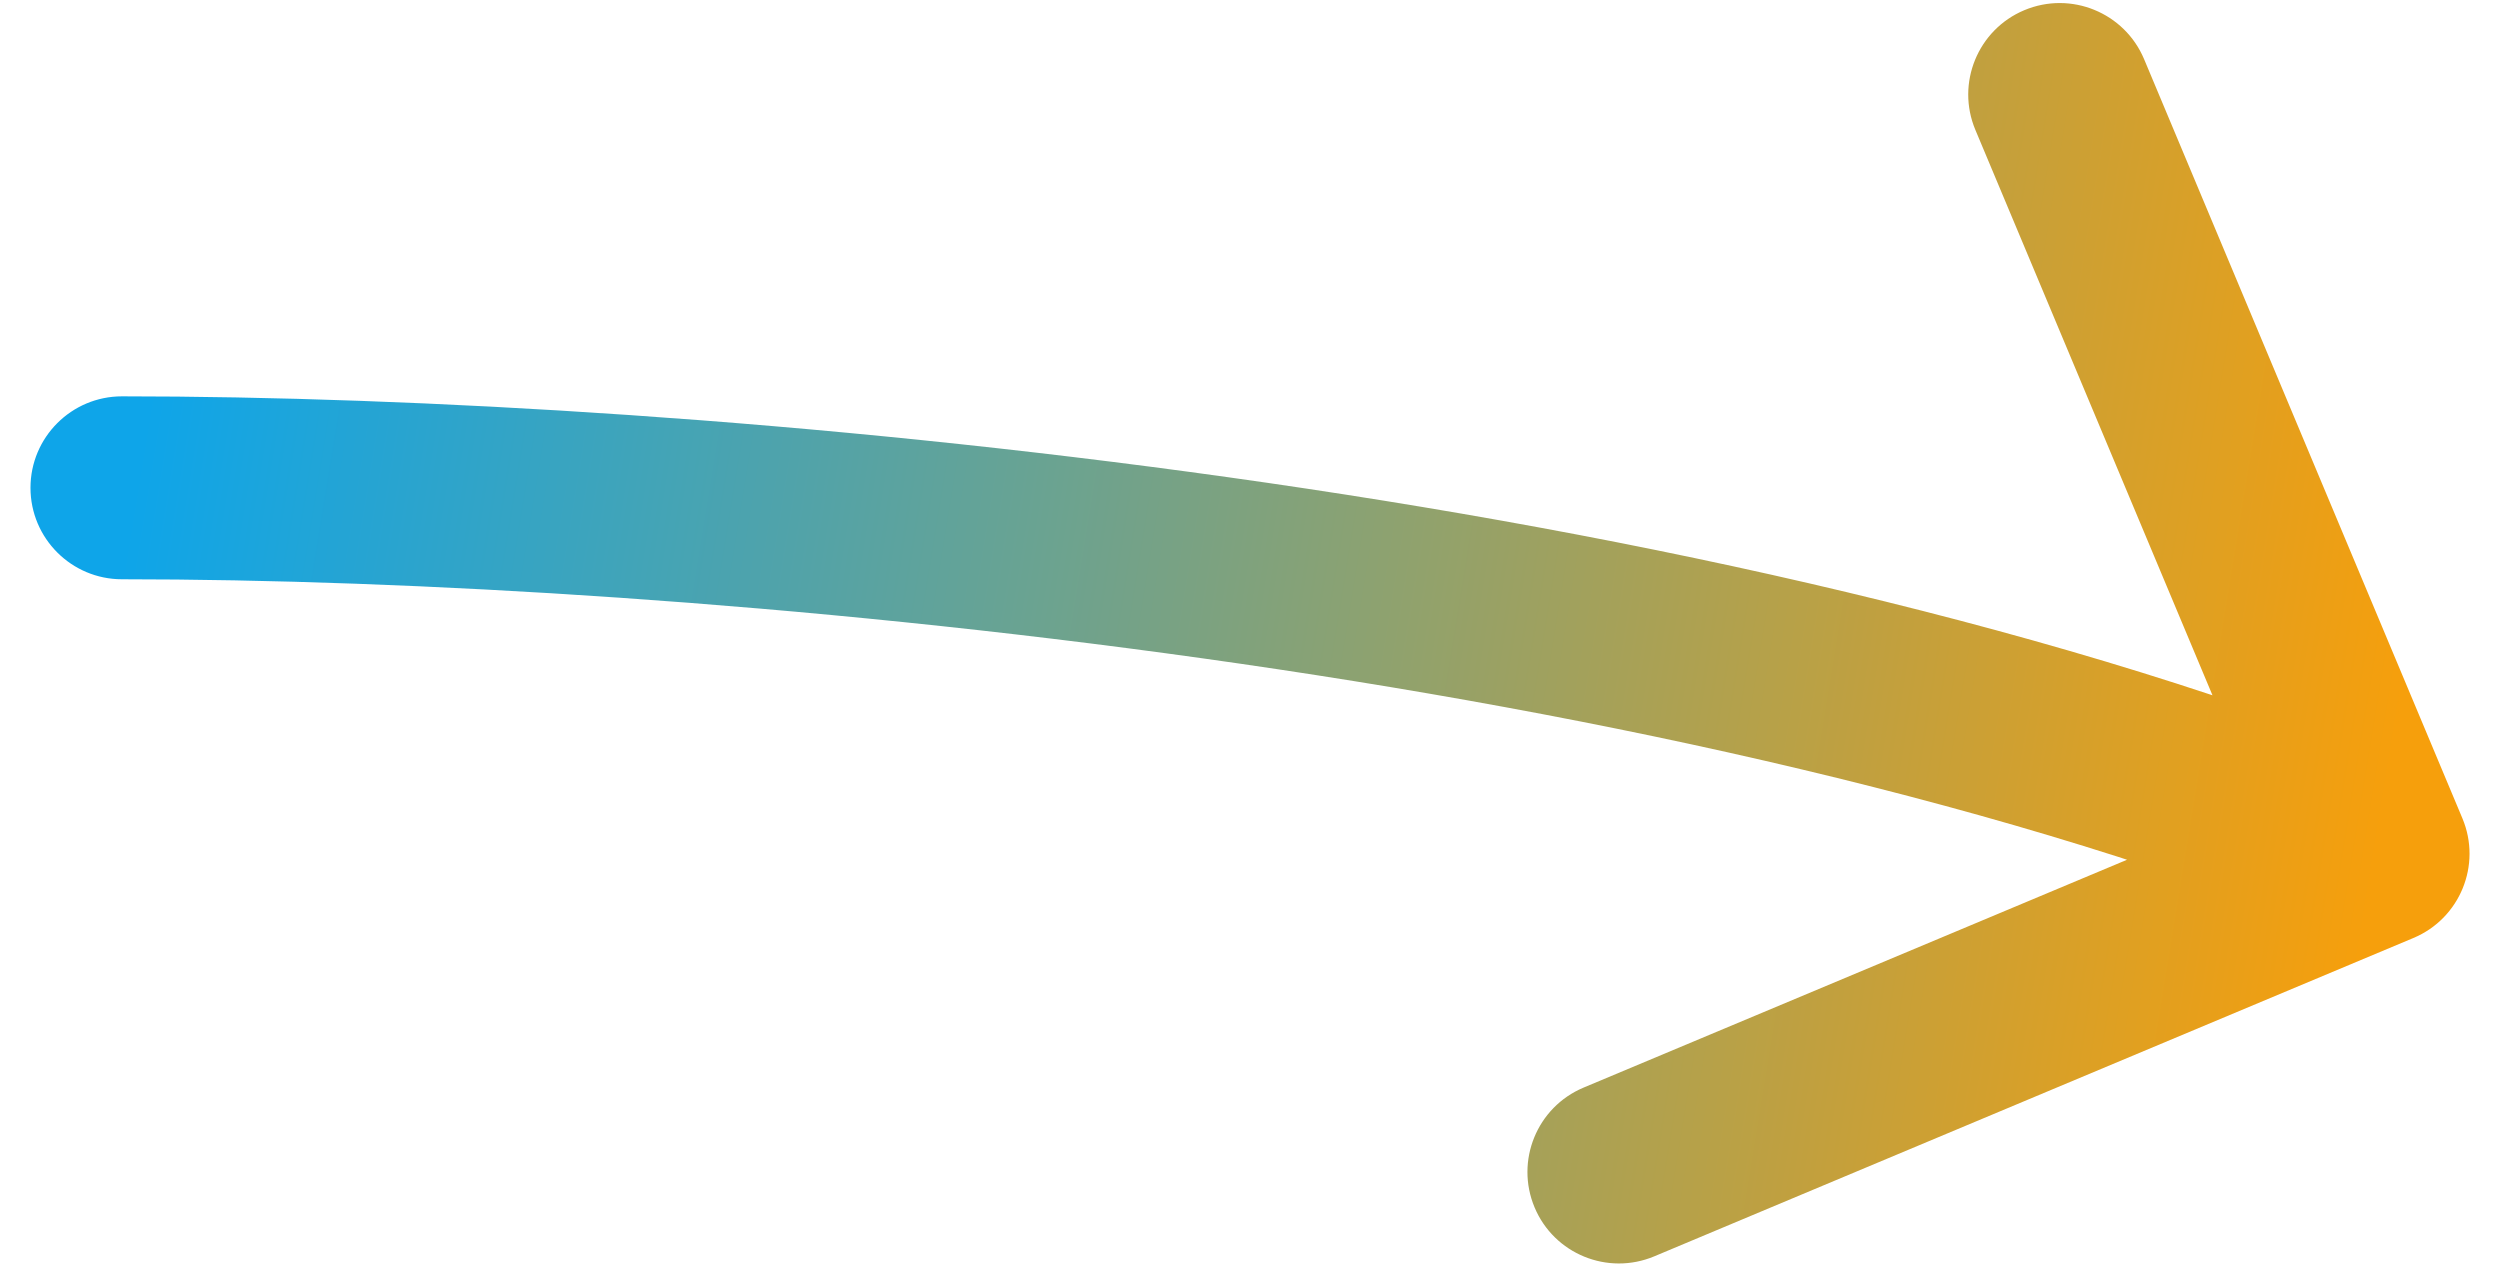 <svg width="41" height="21" viewBox="0 0 41 21" fill="none" xmlns="http://www.w3.org/2000/svg">
<path d="M2 6.5C1.172 6.5 0.5 7.172 0.5 8C0.5 8.828 1.172 9.5 2 9.5V6.5ZM39.58 15.383C40.344 15.063 40.704 14.184 40.383 13.42L35.163 0.97C34.842 0.206 33.963 -0.153 33.199 0.167C32.435 0.487 32.076 1.367 32.396 2.13L37.037 13.197L25.97 17.837C25.206 18.158 24.847 19.037 25.167 19.801C25.487 20.565 26.366 20.924 27.13 20.604L39.58 15.383ZM2 9.5C11.433 9.5 27.701 10.998 38.432 15.388L39.568 12.612C28.299 8.002 11.567 6.5 2 6.5V9.5Z" fill="url(#paint0_linear_6940_6601)"/>
<defs>
<linearGradient id="paint0_linear_6940_6601" x1="2.194" y1="7.988" x2="39" y2="14" gradientUnits="userSpaceOnUse">
<stop stop-color="#0EA5E9"/>
<stop offset="1" stop-color="#F69F0C"/>
</linearGradient>
</defs>
</svg>
